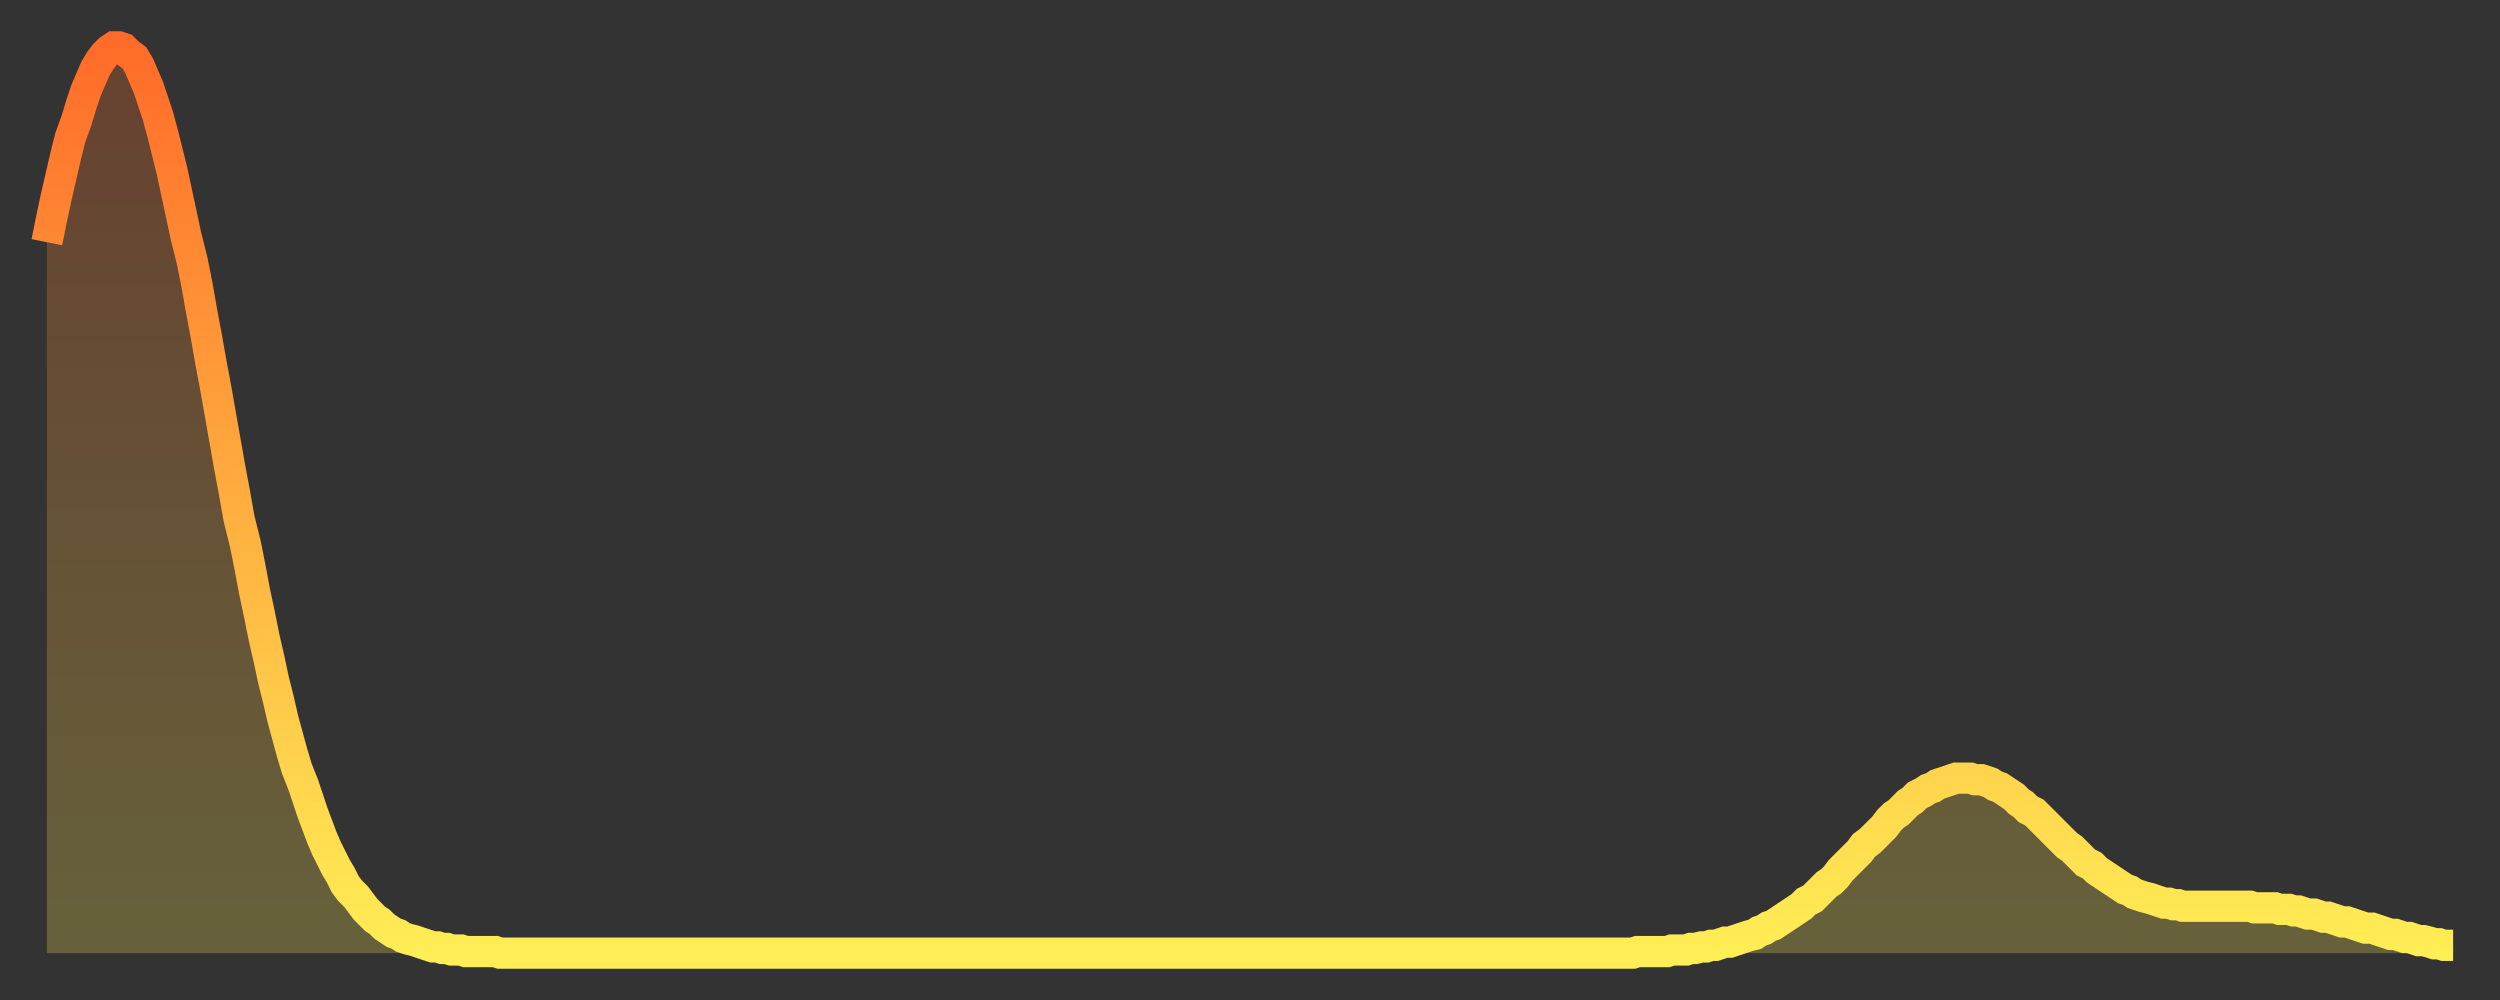 <?xml version="1.0" encoding="utf-8" ?>
<svg baseProfile="full" height="64" version="1.1" width="160" xmlns="http://www.w3.org/2000/svg" xmlns:ev="http://www.w3.org/2001/xml-events" xmlns:xlink="http://www.w3.org/1999/xlink"><rect width="100%" height="100%" fill="#333333" stroke="none"/><defs><linearGradient id="id402790" x1="0" x2="0" y1="0" y2="1"><stop offset="0%" stop-color="#ff6b29" /><stop offset="50%" stop-color="#ffad3f" /><stop offset="100%" stop-color="#ffee55" /></linearGradient></defs><g transform="translate(3,3)"><g><path d="M 0.0 12.5 0.3 11.0 0.6 9.6 0.9 8.3 1.2 7.0 1.5 5.8 1.9 4.7 2.2 3.7 2.5 2.8 2.8 2.1 3.1 1.4 3.4 0.9 3.7 0.5 4.0 0.2 4.3 0.0 4.6 0.0 4.9 0.1 5.2 0.4 5.6 0.7 5.9 1.2 6.2 1.9 6.5 2.6 6.8 3.5 7.1 4.4 7.4 5.5 7.7 6.7 8.0 7.9 8.3 9.3 8.6 10.7 8.9 12.1 9.3 13.7 9.6 15.2 9.9 16.9 10.2 18.5 10.5 20.2 10.8 21.8 11.1 23.5 11.4 25.2 11.7 26.9 12.0 28.5 12.3 30.2 12.7 31.8 13.0 33.3 13.3 34.9 13.6 36.3 13.9 37.8 14.2 39.1 14.5 40.5 14.8 41.7 15.1 43.0 15.4 44.1 15.7 45.2 16.0 46.2 16.4 47.2 16.7 48.1 17.0 49.0 17.3 49.8 17.6 50.6 17.9 51.3 18.2 51.9 18.5 52.5 18.8 53.0 19.1 53.6 19.4 54.0 19.8 54.4 20.1 54.8 20.4 55.2 20.7 55.5 21.0 55.8 21.3 56.0 21.6 56.3 21.9 56.5 22.2 56.7 22.5 56.8 22.8 57.0 23.1 57.1 23.5 57.2 23.8 57.3 24.1 57.4 24.4 57.5 24.7 57.6 25.0 57.6 25.3 57.7 25.6 57.7 25.9 57.8 26.2 57.8 26.5 57.8 26.8 57.9 27.2 57.9 27.5 57.9 27.8 57.9 28.1 57.9 28.4 57.9 28.7 57.9 29.0 58.0 29.3 58.0 29.6 58.0 29.9 58.0 30.2 58.0 30.6 58.0 30.9 58.0 31.2 58.0 31.5 58.0 31.8 58.0 32.1 58.0 32.4 58.0 32.7 58.0 33.0 58.0 33.3 58.0 33.6 58.0 33.9 58.0 34.3 58.0 34.6 58.0 34.9 58.0 35.2 58.0 35.5 58.0 35.8 58.0 36.1 58.0 36.4 58.0 36.7 58.0 37.0 58.0 37.3 58.0 37.7 58.0 38.0 58.0 38.3 58.0 38.6 58.0 38.9 58.0 39.2 58.0 39.5 58.0 39.8 58.0 40.1 58.0 40.4 58.0 40.7 58.0 41.0 58.0 41.4 58.0 41.7 58.0 42.0 58.0 42.3 58.0 42.6 58.0 42.9 58.0 43.2 58.0 43.5 58.0 43.8 58.0 44.1 58.0 44.4 58.0 44.7 58.0 45.1 58.0 45.4 58.0 45.7 58.0 46.0 58.0 46.3 58.0 46.6 58.0 46.9 58.0 47.2 58.0 47.5 58.0 47.8 58.0 48.1 58.0 48.5 58.0 48.8 58.0 49.1 58.0 49.4 58.0 49.7 58.0 50.0 58.0 50.3 58.0 50.6 58.0 50.9 58.0 51.2 58.0 51.5 58.0 51.8 58.0 52.2 58.0 52.5 58.0 52.8 58.0 53.1 58.0 53.4 58.0 53.7 58.0 54.0 58.0 54.3 58.0 54.6 58.0 54.9 58.0 55.2 58.0 55.6 58.0 55.9 58.0 56.2 58.0 56.5 58.0 56.8 58.0 57.1 58.0 57.4 58.0 57.7 58.0 58.0 58.0 58.3 58.0 58.6 58.0 58.9 58.0 59.3 58.0 59.6 58.0 59.9 58.0 60.2 58.0 60.5 58.0 60.8 58.0 61.1 58.0 61.4 58.0 61.7 58.0 62.0 58.0 62.3 58.0 62.6 58.0 63.0 58.0 63.3 58.0 63.6 58.0 63.9 58.0 64.2 58.0 64.5 58.0 64.8 58.0 65.1 58.0 65.4 58.0 65.7 58.0 66.0 58.0 66.4 58.0 66.7 58.0 67.0 58.0 67.3 58.0 67.6 58.0 67.9 58.0 68.2 58.0 68.5 58.0 68.8 58.0 69.1 58.0 69.4 58.0 69.7 58.0 70.1 58.0 70.4 58.0 70.7 58.0 71.0 58.0 71.3 58.0 71.6 58.0 71.9 58.0 72.2 58.0 72.5 58.0 72.8 58.0 73.1 58.0 73.5 58.0 73.8 58.0 74.1 58.0 74.4 58.0 74.7 58.0 75.0 58.0 75.3 58.0 75.6 58.0 75.9 58.0 76.2 58.0 76.5 58.0 76.8 58.0 77.2 58.0 77.5 58.0 77.8 58.0 78.1 58.0 78.4 58.0 78.7 58.0 79.0 58.0 79.3 58.0 79.6 58.0 79.9 58.0 80.2 58.0 80.5 58.0 80.9 58.0 81.2 58.0 81.5 58.0 81.8 58.0 82.1 58.0 82.4 58.0 82.7 58.0 83.0 58.0 83.3 58.0 83.6 58.0 83.9 58.0 84.3 58.0 84.6 58.0 84.9 58.0 85.2 58.0 85.5 58.0 85.8 58.0 86.1 58.0 86.4 58.0 86.7 58.0 87.0 58.0 87.3 58.0 87.6 58.0 88.0 58.0 88.3 58.0 88.6 58.0 88.9 58.0 89.2 58.0 89.5 58.0 89.8 58.0 90.1 58.0 90.4 58.0 90.7 58.0 91.0 58.0 91.4 58.0 91.7 58.0 92.0 58.0 92.3 58.0 92.6 58.0 92.9 58.0 93.2 58.0 93.5 58.0 93.8 58.0 94.1 58.0 94.4 58.0 94.7 58.0 95.1 58.0 95.4 58.0 95.7 58.0 96.0 58.0 96.3 58.0 96.6 58.0 96.9 58.0 97.2 58.0 97.5 58.0 97.8 58.0 98.1 58.0 98.4 58.0 98.8 58.0 99.1 58.0 99.4 58.0 99.7 58.0 100.0 58.0 100.3 58.0 100.6 58.0 100.9 58.0 101.2 58.0 101.5 58.0 101.8 57.9 102.2 57.9 102.5 57.9 102.8 57.9 103.1 57.9 103.4 57.9 103.7 57.9 104.0 57.8 104.3 57.8 104.6 57.8 104.9 57.8 105.2 57.7 105.5 57.7 105.9 57.6 106.2 57.6 106.5 57.5 106.8 57.5 107.1 57.4 107.4 57.3 107.7 57.3 108.0 57.2 108.3 57.1 108.6 57.0 108.9 56.9 109.3 56.8 109.6 56.6 109.9 56.5 110.2 56.3 110.5 56.2 110.8 56.0 111.1 55.8 111.4 55.6 111.7 55.4 112.0 55.2 112.3 55.0 112.6 54.7 113.0 54.5 113.3 54.2 113.6 53.9 113.9 53.6 114.2 53.4 114.5 53.1 114.8 52.7 115.1 52.4 115.4 52.1 115.7 51.8 116.0 51.5 116.3 51.1 116.7 50.8 117.0 50.5 117.3 50.2 117.6 49.9 117.9 49.5 118.2 49.2 118.5 49.0 118.8 48.7 119.1 48.4 119.4 48.2 119.7 47.9 120.1 47.7 120.4 47.5 120.7 47.4 121.0 47.2 121.3 47.1 121.6 47.0 121.9 46.9 122.2 46.8 122.5 46.8 122.8 46.8 123.1 46.8 123.4 46.9 123.8 46.9 124.1 47.0 124.4 47.1 124.7 47.3 125.0 47.4 125.3 47.6 125.6 47.8 125.9 48.0 126.2 48.3 126.5 48.5 126.8 48.8 127.2 49.0 127.5 49.3 127.8 49.6 128.1 49.9 128.4 50.2 128.7 50.5 129.0 50.8 129.3 51.1 129.6 51.3 129.9 51.6 130.2 51.9 130.5 52.2 130.9 52.4 131.2 52.7 131.5 52.9 131.8 53.1 132.1 53.3 132.4 53.5 132.7 53.7 133.0 53.9 133.3 54.0 133.6 54.2 133.9 54.3 134.2 54.4 134.6 54.5 134.9 54.6 135.2 54.7 135.5 54.8 135.8 54.8 136.1 54.9 136.4 54.9 136.7 55.0 137.0 55.0 137.3 55.0 137.6 55.0 138.0 55.0 138.3 55.0 138.6 55.0 138.9 55.0 139.2 55.0 139.5 55.0 139.8 55.0 140.1 55.0 140.4 55.0 140.7 55.0 141.0 55.0 141.3 55.1 141.7 55.1 142.0 55.1 142.3 55.1 142.6 55.1 142.9 55.2 143.2 55.2 143.5 55.2 143.8 55.3 144.1 55.3 144.4 55.4 144.7 55.5 145.1 55.5 145.4 55.6 145.7 55.7 146.0 55.7 146.3 55.8 146.6 55.9 146.9 56.0 147.2 56.0 147.5 56.1 147.8 56.2 148.1 56.3 148.4 56.4 148.8 56.4 149.1 56.5 149.4 56.6 149.7 56.7 150.0 56.8 150.3 56.8 150.6 56.9 150.9 57.0 151.2 57.0 151.5 57.1 151.8 57.2 152.1 57.2 152.5 57.3 152.8 57.4 153.1 57.4 153.4 57.5 153.7 57.5 154.0 57.5" fill="none" id="graph-curve" opacity="1" stroke="url(#id402790)" stroke-width="2" /><path d="M 0 58 L 0.0 12.5 0.3 11.0 0.6 9.6 0.9 8.3 1.2 7.0 1.5 5.8 1.9 4.7 2.2 3.7 2.5 2.8 2.8 2.1 3.1 1.4 3.4 0.9 3.7 0.5 4.0 0.2 4.3 0.0 4.6 0.0 4.9 0.1 5.2 0.4 5.6 0.7 5.9 1.2 6.2 1.9 6.5 2.6 6.8 3.5 7.1 4.4 7.4 5.5 7.7 6.7 8.0 7.9 8.3 9.3 8.6 10.7 8.9 12.1 9.3 13.7 9.6 15.2 9.9 16.9 10.2 18.5 10.5 20.2 10.8 21.8 11.1 23.5 11.4 25.2 11.7 26.9 12.0 28.5 12.3 30.2 12.7 31.8 13.0 33.3 13.3 34.9 13.6 36.3 13.9 37.8 14.2 39.1 14.5 40.5 14.8 41.7 15.1 43.0 15.4 44.1 15.7 45.2 16.0 46.2 16.4 47.2 16.7 48.1 17.0 49.0 17.3 49.8 17.6 50.6 17.9 51.3 18.2 51.9 18.5 52.5 18.8 53.0 19.1 53.6 19.4 54.0 19.8 54.4 20.1 54.8 20.4 55.2 20.7 55.5 21.0 55.8 21.3 56.0 21.6 56.3 21.9 56.5 22.2 56.7 22.5 56.8 22.8 57.0 23.1 57.1 23.5 57.2 23.8 57.3 24.1 57.4 24.4 57.5 24.7 57.6 25.0 57.6 25.3 57.7 25.6 57.7 25.9 57.8 26.2 57.8 26.5 57.8 26.8 57.9 27.2 57.9 27.5 57.9 27.8 57.9 28.1 57.9 28.4 57.9 28.7 57.9 29.0 58.0 29.3 58.0 29.6 58.0 29.9 58.0 30.2 58.0 30.6 58.0 30.9 58.0 31.2 58.0 31.5 58.0 31.8 58.0 32.1 58.0 32.4 58.0 32.7 58.0 33.0 58.0 33.3 58.0 33.6 58.0 33.9 58.0 34.3 58.0 34.6 58.0 34.9 58.0 35.2 58.0 35.5 58.0 35.8 58.0 36.1 58.0 36.4 58.0 36.7 58.0 37.0 58.0 37.3 58.0 37.7 58.0 38.0 58.0 38.3 58.0 38.6 58.0 38.9 58.0 39.2 58.0 39.5 58.0 39.8 58.0 40.1 58.0 40.4 58.0 40.7 58.0 41.0 58.0 41.4 58.0 41.7 58.0 42.0 58.0 42.3 58.0 42.6 58.0 42.9 58.0 43.2 58.0 43.5 58.0 43.8 58.0 44.1 58.0 44.4 58.0 44.7 58.0 45.1 58.0 45.4 58.0 45.7 58.0 46.0 58.0 46.3 58.0 46.6 58.0 46.9 58.0 47.2 58.0 47.5 58.0 47.8 58.0 48.1 58.0 48.5 58.0 48.8 58.0 49.1 58.0 49.4 58.0 49.7 58.0 50.0 58.0 50.3 58.0 50.6 58.0 50.9 58.0 51.2 58.0 51.5 58.0 51.8 58.0 52.2 58.0 52.5 58.0 52.8 58.0 53.1 58.0 53.4 58.0 53.7 58.0 54.0 58.0 54.3 58.0 54.6 58.0 54.9 58.0 55.2 58.0 55.6 58.0 55.9 58.0 56.2 58.0 56.5 58.0 56.8 58.0 57.1 58.0 57.4 58.0 57.7 58.0 58.0 58.0 58.3 58.0 58.6 58.0 58.9 58.0 59.3 58.0 59.6 58.0 59.9 58.0 60.2 58.0 60.5 58.0 60.8 58.0 61.1 58.0 61.4 58.0 61.7 58.0 62.0 58.0 62.3 58.0 62.6 58.0 63.0 58.0 63.3 58.0 63.6 58.0 63.9 58.0 64.2 58.0 64.5 58.0 64.8 58.0 65.1 58.0 65.4 58.0 65.7 58.0 66.0 58.0 66.4 58.0 66.7 58.0 67.0 58.0 67.3 58.0 67.6 58.0 67.9 58.0 68.2 58.0 68.5 58.0 68.8 58.0 69.1 58.0 69.4 58.0 69.7 58.0 70.1 58.0 70.4 58.0 70.7 58.0 71.0 58.0 71.3 58.0 71.6 58.0 71.9 58.0 72.2 58.0 72.5 58.0 72.8 58.0 73.1 58.0 73.5 58.0 73.8 58.0 74.1 58.0 74.4 58.0 74.7 58.0 75.0 58.0 75.3 58.0 75.6 58.0 75.9 58.0 76.2 58.0 76.5 58.0 76.8 58.0 77.2 58.0 77.5 58.0 77.8 58.0 78.1 58.0 78.4 58.0 78.7 58.0 79.0 58.0 79.3 58.0 79.6 58.0 79.9 58.0 80.2 58.0 80.5 58.0 80.9 58.0 81.2 58.0 81.5 58.0 81.8 58.0 82.1 58.0 82.4 58.0 82.7 58.0 83.0 58.0 83.3 58.0 83.6 58.0 83.9 58.0 84.3 58.0 84.6 58.0 84.9 58.0 85.2 58.0 85.5 58.0 85.8 58.0 86.1 58.0 86.4 58.0 86.7 58.0 87.0 58.0 87.3 58.0 87.6 58.0 88.0 58.0 88.3 58.0 88.6 58.0 88.9 58.0 89.2 58.0 89.5 58.0 89.8 58.0 90.1 58.0 90.4 58.0 90.7 58.0 91.0 58.0 91.4 58.0 91.7 58.0 92.0 58.0 92.3 58.0 92.6 58.0 92.9 58.0 93.2 58.0 93.5 58.0 93.8 58.0 94.1 58.0 94.4 58.0 94.7 58.0 95.1 58.0 95.4 58.0 95.7 58.0 96.0 58.0 96.3 58.0 96.6 58.0 96.9 58.0 97.2 58.0 97.5 58.0 97.8 58.0 98.1 58.0 98.4 58.0 98.8 58.0 99.1 58.0 99.4 58.0 99.7 58.0 100.0 58.0 100.3 58.0 100.6 58.0 100.9 58.0 101.2 58.0 101.5 58.0 101.8 57.9 102.2 57.9 102.5 57.9 102.8 57.9 103.1 57.9 103.4 57.9 103.7 57.9 104.0 57.8 104.3 57.8 104.6 57.8 104.9 57.8 105.2 57.7 105.5 57.7 105.9 57.6 106.2 57.6 106.5 57.5 106.8 57.5 107.1 57.4 107.4 57.3 107.7 57.3 108.0 57.2 108.3 57.1 108.6 57.0 108.9 56.9 109.3 56.8 109.6 56.6 109.9 56.5 110.2 56.3 110.5 56.2 110.8 56.0 111.1 55.8 111.4 55.6 111.7 55.4 112.0 55.2 112.3 55.0 112.6 54.7 113.0 54.5 113.3 54.2 113.6 53.9 113.9 53.6 114.2 53.4 114.5 53.1 114.8 52.7 115.1 52.4 115.4 52.1 115.7 51.8 116.0 51.5 116.3 51.1 116.7 50.8 117.0 50.5 117.3 50.2 117.6 49.9 117.9 49.5 118.2 49.2 118.5 49.0 118.8 48.7 119.1 48.4 119.4 48.2 119.7 47.9 120.1 47.7 120.4 47.5 120.7 47.4 121.0 47.2 121.3 47.1 121.6 47.0 121.9 46.9 122.2 46.8 122.5 46.8 122.8 46.8 123.1 46.8 123.4 46.9 123.8 46.9 124.1 47.0 124.4 47.1 124.7 47.3 125.0 47.4 125.3 47.6 125.6 47.8 125.9 48.0 126.2 48.3 126.5 48.5 126.8 48.8 127.2 49.0 127.5 49.3 127.8 49.6 128.1 49.9 128.4 50.2 128.7 50.5 129.0 50.8 129.3 51.1 129.6 51.3 129.9 51.6 130.2 51.9 130.5 52.2 130.9 52.4 131.2 52.7 131.5 52.9 131.8 53.1 132.1 53.3 132.4 53.5 132.7 53.7 133.0 53.9 133.3 54.0 133.6 54.2 133.9 54.3 134.2 54.4 134.6 54.5 134.9 54.6 135.2 54.7 135.5 54.8 135.8 54.8 136.1 54.9 136.4 54.9 136.7 55.0 137.0 55.0 137.3 55.0 137.6 55.0 138.0 55.0 138.3 55.0 138.6 55.0 138.9 55.0 139.2 55.0 139.5 55.0 139.8 55.0 140.1 55.0 140.4 55.0 140.7 55.0 141.0 55.0 141.3 55.1 141.7 55.1 142.0 55.1 142.3 55.1 142.6 55.1 142.9 55.2 143.2 55.2 143.5 55.2 143.8 55.3 144.1 55.3 144.4 55.4 144.7 55.5 145.1 55.5 145.4 55.6 145.7 55.7 146.0 55.7 146.3 55.8 146.6 55.9 146.9 56.0 147.2 56.0 147.5 56.1 147.8 56.2 148.1 56.3 148.4 56.4 148.8 56.4 149.1 56.5 149.4 56.6 149.7 56.7 150.0 56.8 150.3 56.8 150.6 56.9 150.9 57.0 151.2 57.0 151.5 57.1 151.8 57.2 152.1 57.2 152.5 57.3 152.8 57.4 153.1 57.4 153.4 57.5 153.7 57.5 154.0 57.5 154 58" fill="url(#id402790)" fill-opacity=".25" id="graph-shadow" /></g></g></svg>